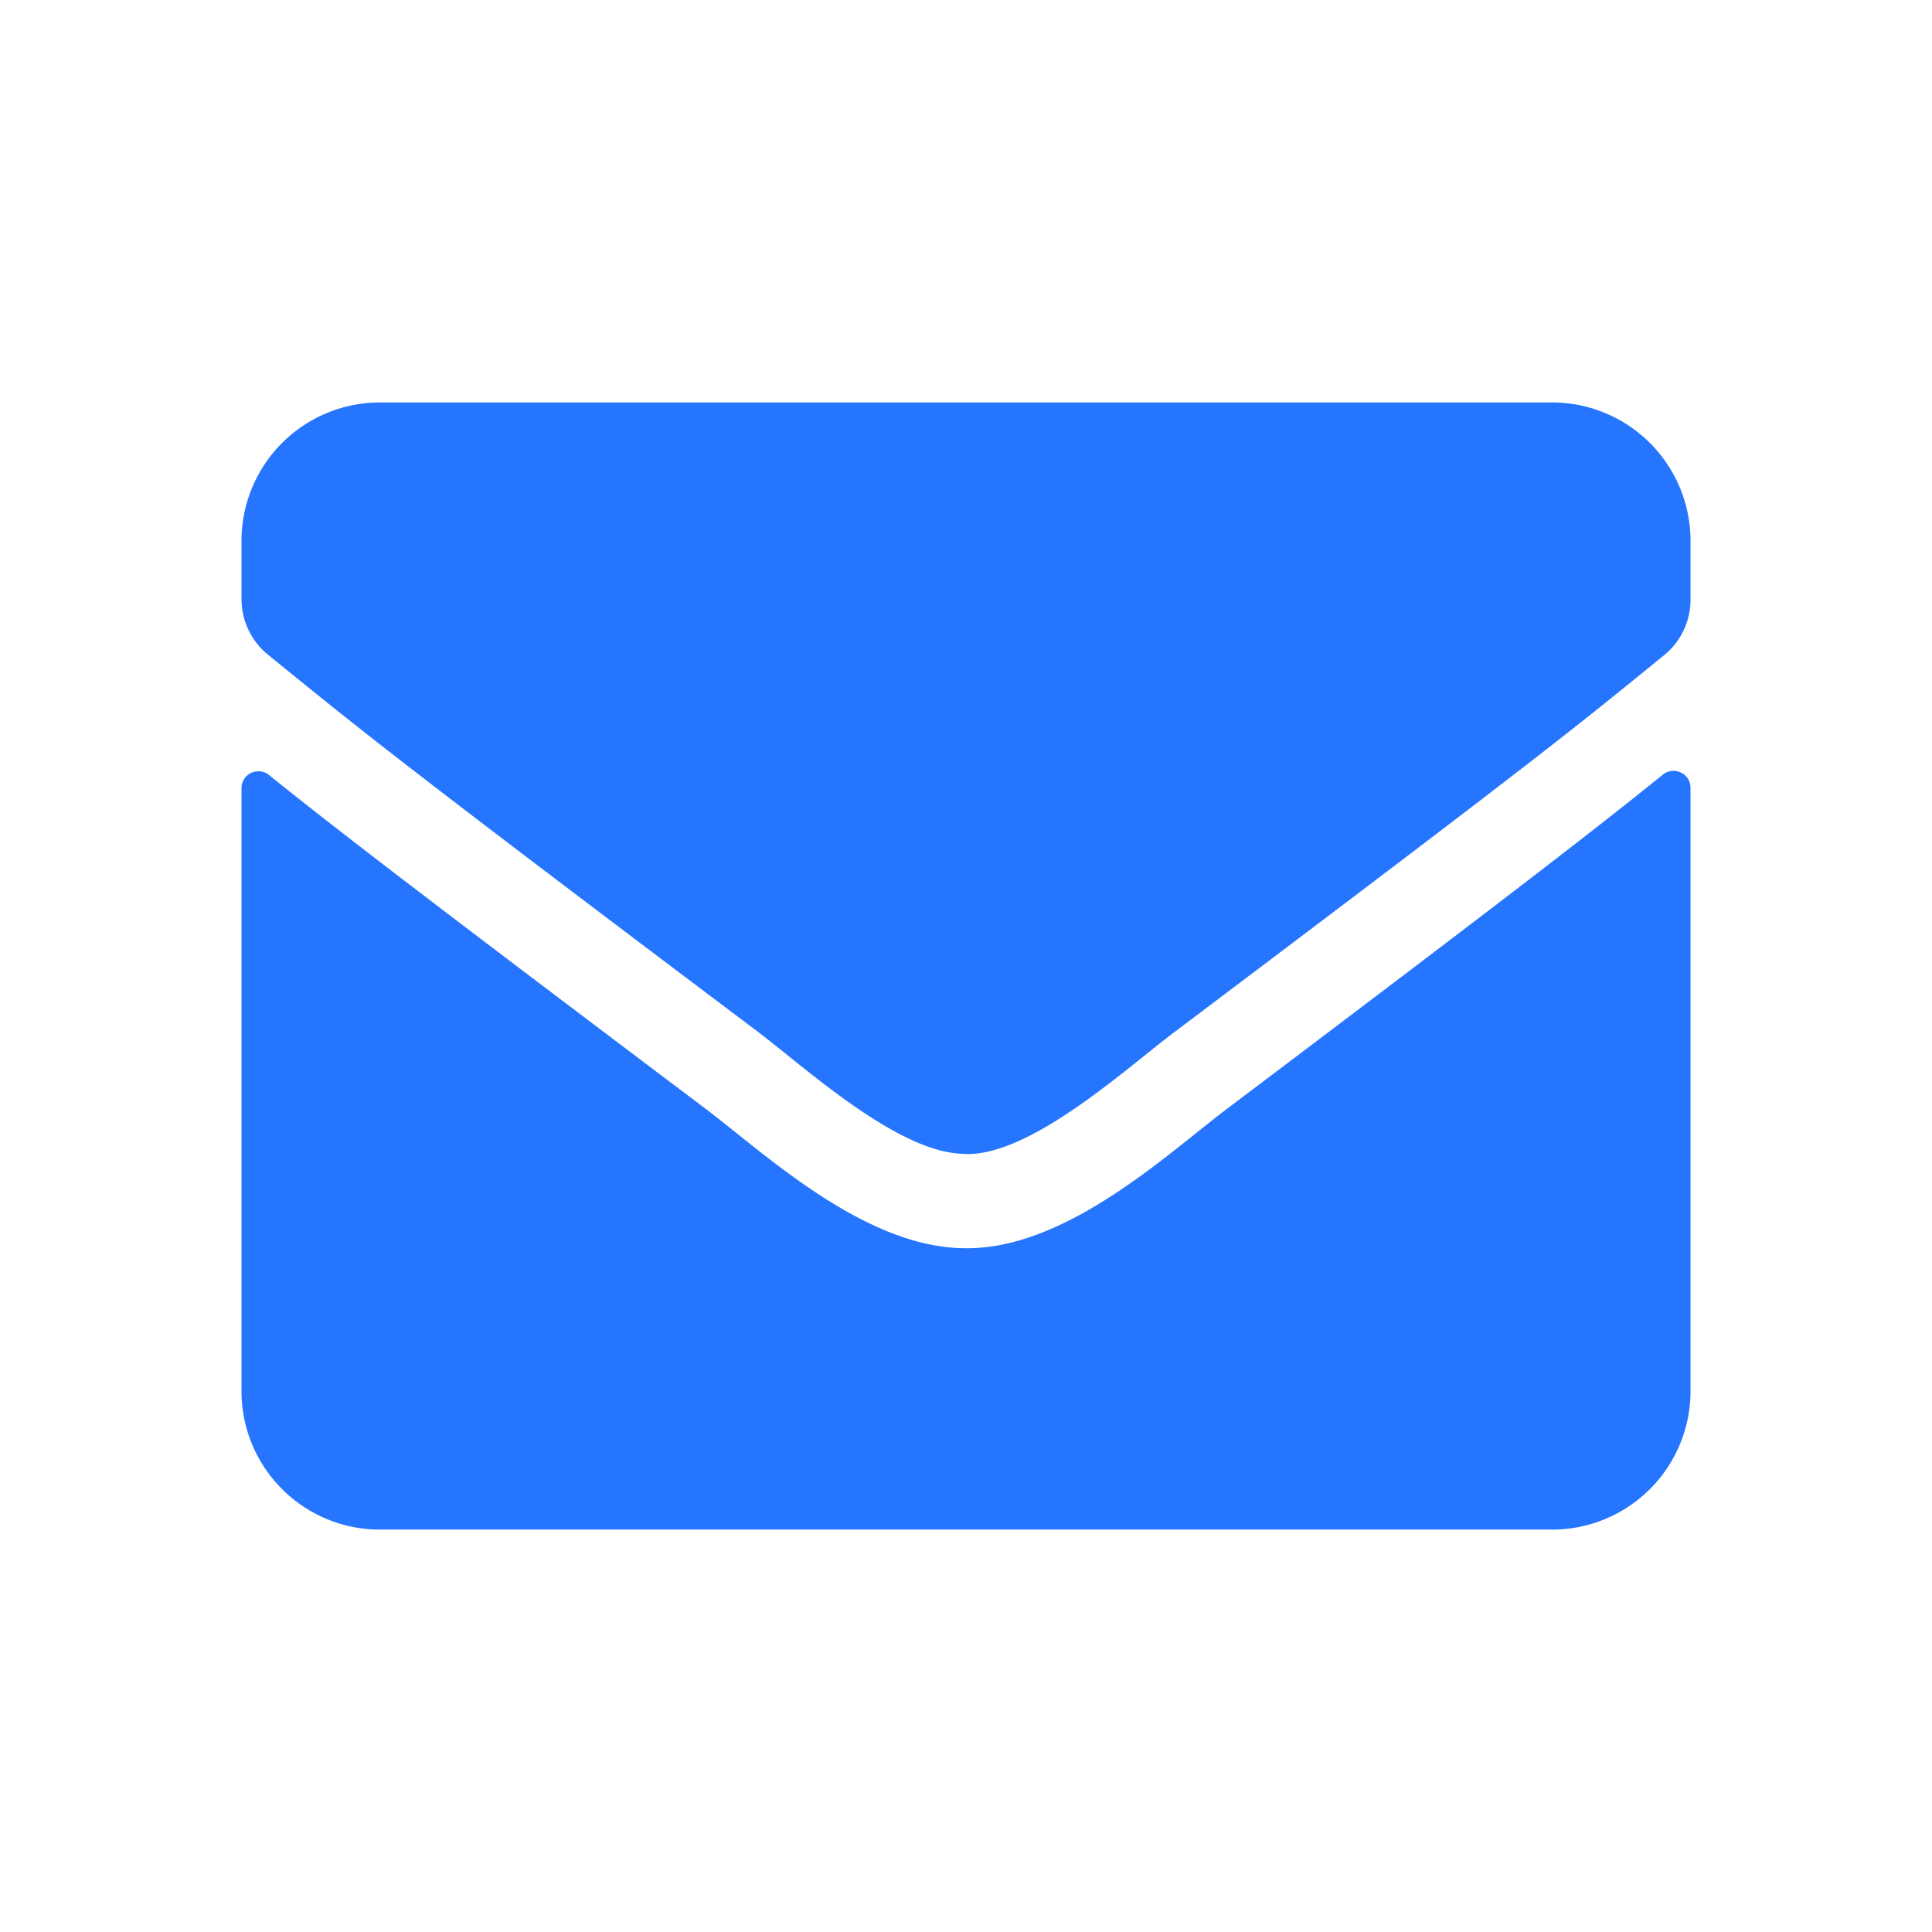 <svg xmlns="http://www.w3.org/2000/svg" width="28" height="28" viewBox="0 0 28 28">
  <g id="Group_10778" data-name="Group 10778" transform="translate(-383 -2774)">
    <rect id="Rectangle_1823" data-name="Rectangle 1823" width="28" height="28" transform="translate(383 2774)" fill="none"/>
    <path id="envelope" d="M20.6,69.393a.246.246,0,0,1,.4.2v8.7a2.007,2.007,0,0,1-1.969,2.042H1.969A2.007,2.007,0,0,1,0,78.292V69.6a.245.245,0,0,1,.4-.2c.919.74,2.137,1.68,6.321,4.832.865.655,2.326,2.033,3.782,2.025,1.464.013,2.953-1.4,3.786-2.025C18.469,71.078,19.683,70.134,20.6,69.393Zm-10.1,5.5c.952.017,2.321-1.242,3.011-1.761,5.443-4.1,5.857-4.453,7.112-5.474a1.032,1.032,0,0,0,.377-.8v-.808A2.007,2.007,0,0,0,19.031,64H1.969A2.007,2.007,0,0,0,0,66.042v.808a1.038,1.038,0,0,0,.377.8c1.255,1.017,1.669,1.378,7.112,5.474C8.179,73.647,9.548,74.906,10.5,74.889Z" transform="translate(386.5 2715.833)" fill="#2675ff"/>
  </g>
</svg>
